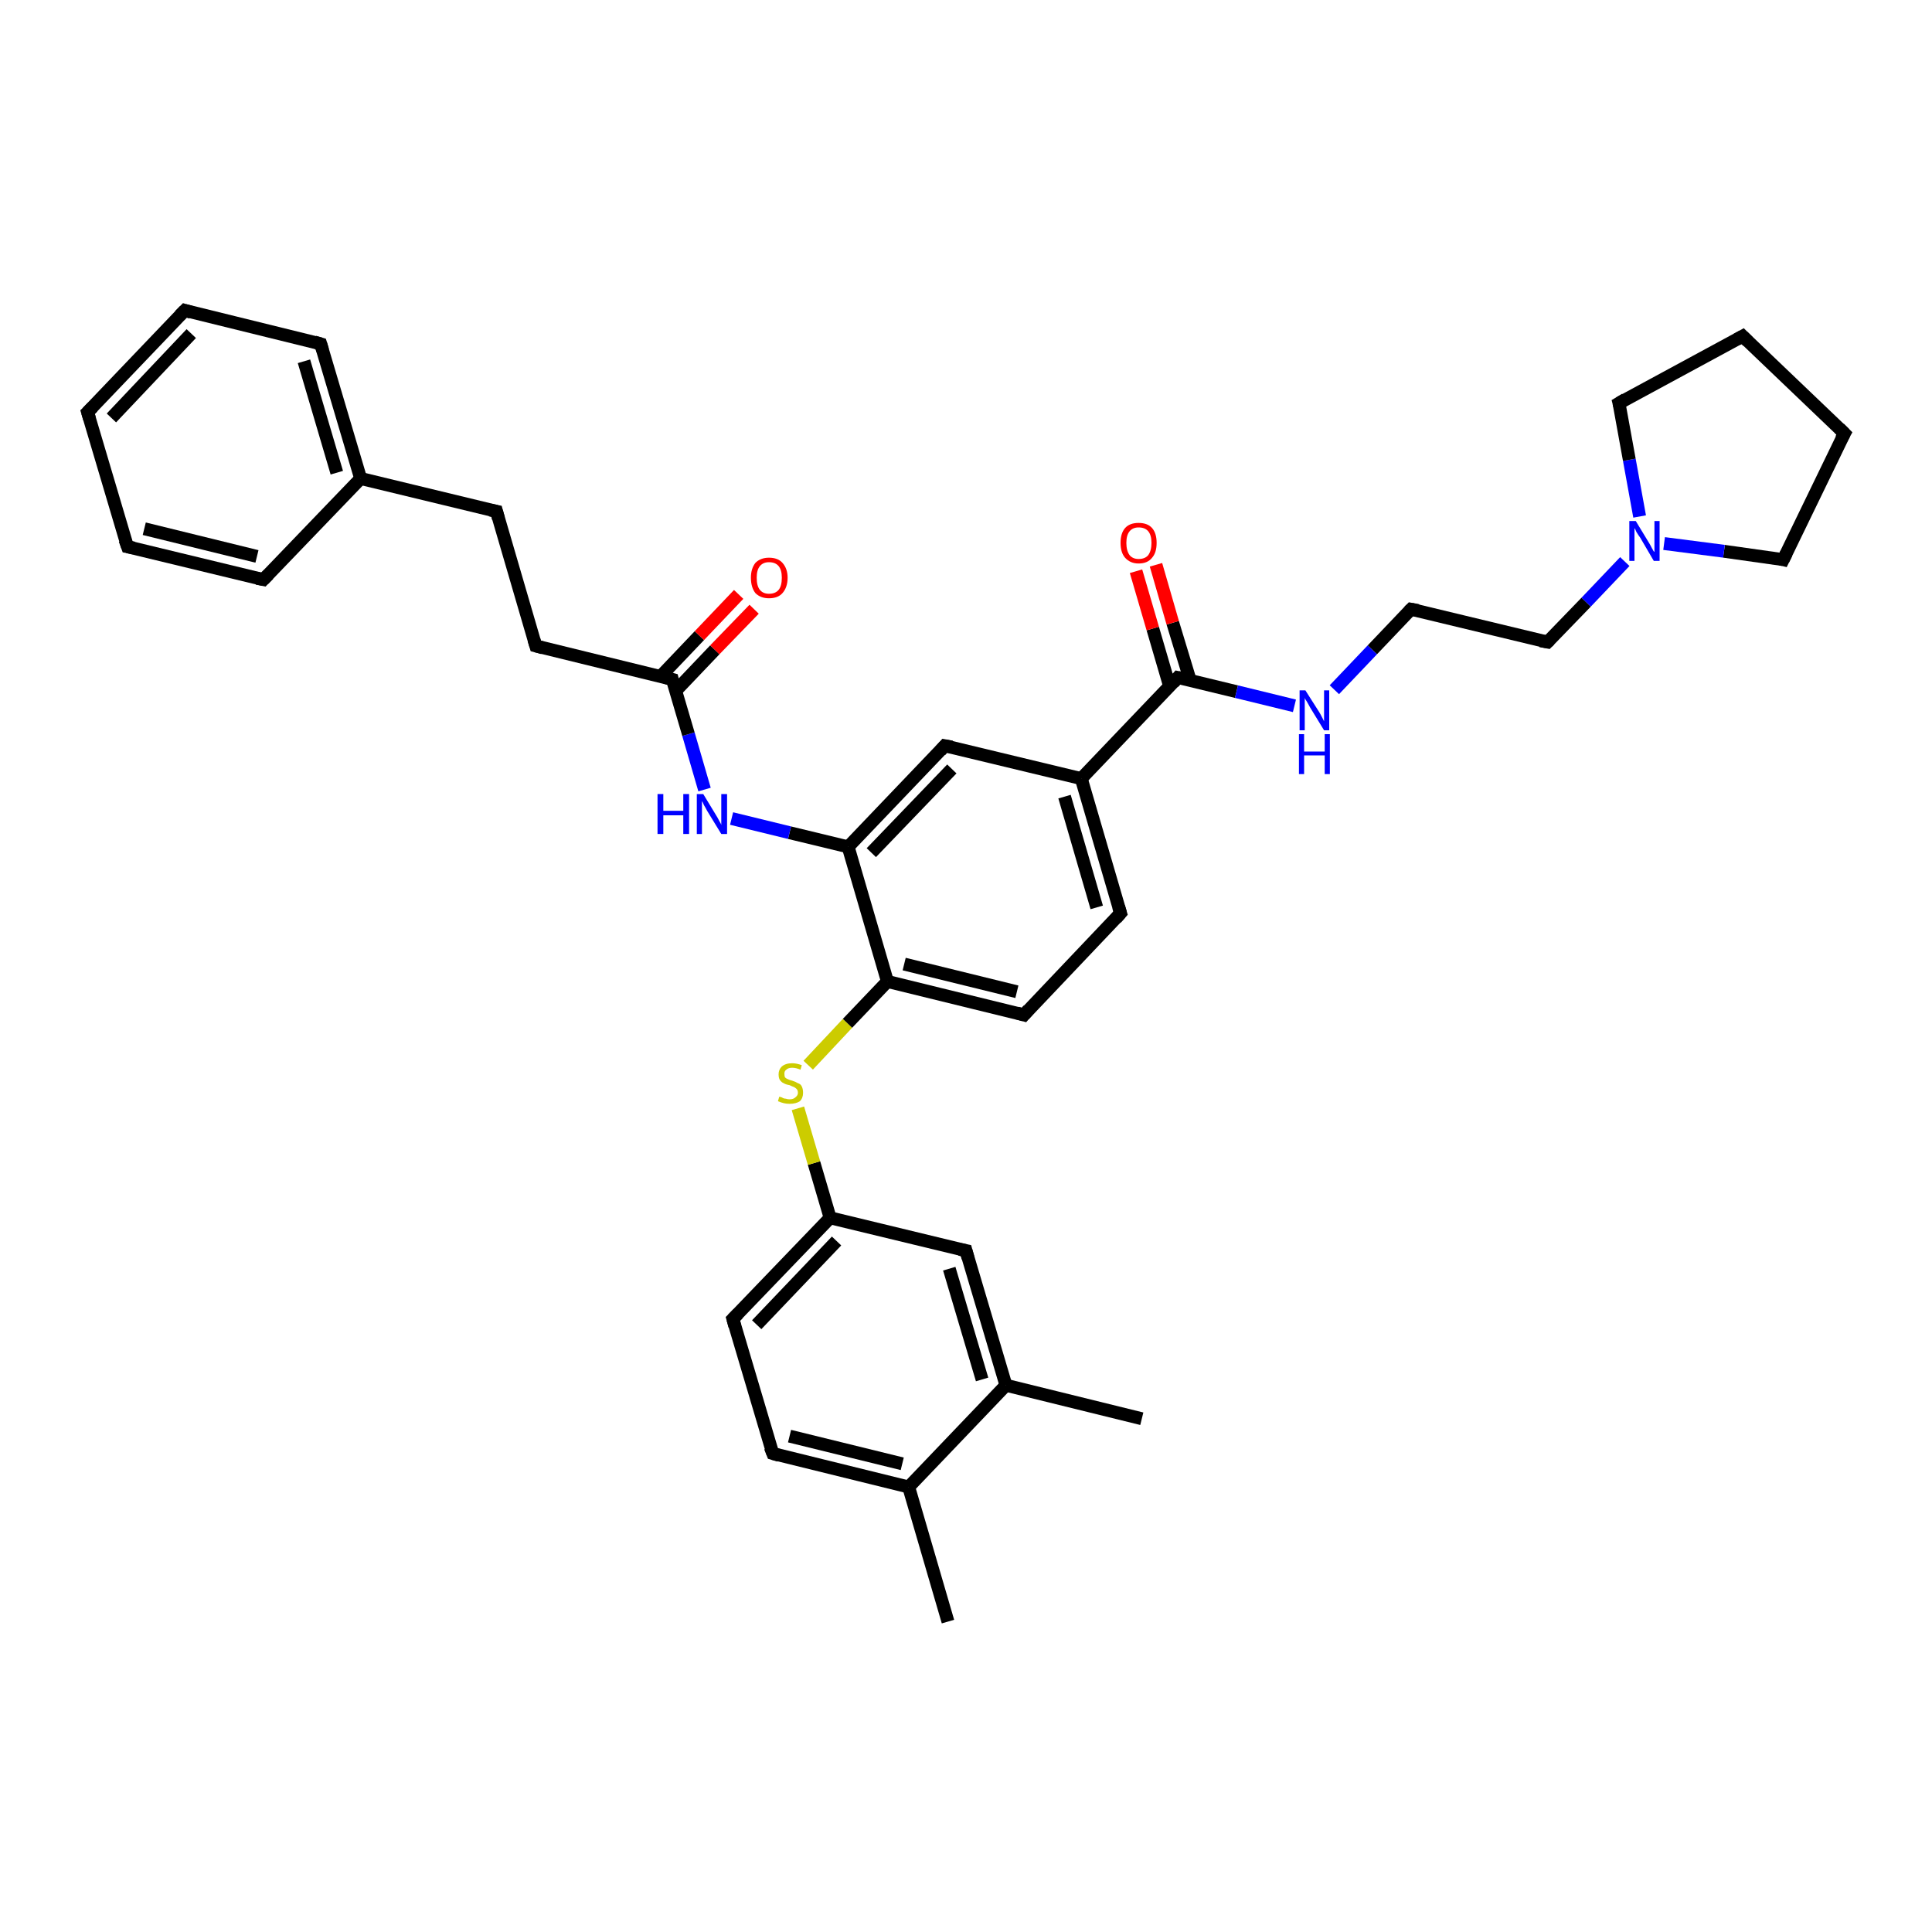 <?xml version='1.0' encoding='iso-8859-1'?>
<svg version='1.1' baseProfile='full'
              xmlns='http://www.w3.org/2000/svg'
                      xmlns:rdkit='http://www.rdkit.org/xml'
                      xmlns:xlink='http://www.w3.org/1999/xlink'
                  xml:space='preserve'
width='300px' height='300px' viewBox='0 0 300 300'>
<!-- END OF HEADER -->
<rect style='opacity:1.0;fill:#FFFFFF;stroke:none' width='300.0' height='300.0' x='0.0' y='0.0'> </rect>
<path class='bond-0 atom-0 atom-1' d='M 147.2,251.8 L 141.1,230.9' style='fill:none;fill-rule:evenodd;stroke:#000000;stroke-width:2.0px;stroke-linecap:butt;stroke-linejoin:miter;stroke-opacity:1' />
<path class='bond-1 atom-1 atom-2' d='M 141.1,230.9 L 120.0,225.7' style='fill:none;fill-rule:evenodd;stroke:#000000;stroke-width:2.0px;stroke-linecap:butt;stroke-linejoin:miter;stroke-opacity:1' />
<path class='bond-1 atom-1 atom-2' d='M 140.1,227.3 L 122.6,223.0' style='fill:none;fill-rule:evenodd;stroke:#000000;stroke-width:2.0px;stroke-linecap:butt;stroke-linejoin:miter;stroke-opacity:1' />
<path class='bond-2 atom-2 atom-3' d='M 120.0,225.7 L 113.8,204.8' style='fill:none;fill-rule:evenodd;stroke:#000000;stroke-width:2.0px;stroke-linecap:butt;stroke-linejoin:miter;stroke-opacity:1' />
<path class='bond-3 atom-3 atom-4' d='M 113.8,204.8 L 128.9,189.1' style='fill:none;fill-rule:evenodd;stroke:#000000;stroke-width:2.0px;stroke-linecap:butt;stroke-linejoin:miter;stroke-opacity:1' />
<path class='bond-3 atom-3 atom-4' d='M 117.5,205.7 L 129.9,192.7' style='fill:none;fill-rule:evenodd;stroke:#000000;stroke-width:2.0px;stroke-linecap:butt;stroke-linejoin:miter;stroke-opacity:1' />
<path class='bond-4 atom-4 atom-5' d='M 128.9,189.1 L 126.4,180.6' style='fill:none;fill-rule:evenodd;stroke:#000000;stroke-width:2.0px;stroke-linecap:butt;stroke-linejoin:miter;stroke-opacity:1' />
<path class='bond-4 atom-4 atom-5' d='M 126.4,180.6 L 123.9,172.1' style='fill:none;fill-rule:evenodd;stroke:#CCCC00;stroke-width:2.0px;stroke-linecap:butt;stroke-linejoin:miter;stroke-opacity:1' />
<path class='bond-5 atom-5 atom-6' d='M 125.5,165.4 L 131.6,158.9' style='fill:none;fill-rule:evenodd;stroke:#CCCC00;stroke-width:2.0px;stroke-linecap:butt;stroke-linejoin:miter;stroke-opacity:1' />
<path class='bond-5 atom-5 atom-6' d='M 131.6,158.9 L 137.8,152.4' style='fill:none;fill-rule:evenodd;stroke:#000000;stroke-width:2.0px;stroke-linecap:butt;stroke-linejoin:miter;stroke-opacity:1' />
<path class='bond-6 atom-6 atom-7' d='M 137.8,152.4 L 159.0,157.6' style='fill:none;fill-rule:evenodd;stroke:#000000;stroke-width:2.0px;stroke-linecap:butt;stroke-linejoin:miter;stroke-opacity:1' />
<path class='bond-6 atom-6 atom-7' d='M 140.4,149.7 L 157.9,154.0' style='fill:none;fill-rule:evenodd;stroke:#000000;stroke-width:2.0px;stroke-linecap:butt;stroke-linejoin:miter;stroke-opacity:1' />
<path class='bond-7 atom-7 atom-8' d='M 159.0,157.6 L 174.0,141.8' style='fill:none;fill-rule:evenodd;stroke:#000000;stroke-width:2.0px;stroke-linecap:butt;stroke-linejoin:miter;stroke-opacity:1' />
<path class='bond-8 atom-8 atom-9' d='M 174.0,141.8 L 167.9,120.9' style='fill:none;fill-rule:evenodd;stroke:#000000;stroke-width:2.0px;stroke-linecap:butt;stroke-linejoin:miter;stroke-opacity:1' />
<path class='bond-8 atom-8 atom-9' d='M 170.3,140.9 L 165.3,123.7' style='fill:none;fill-rule:evenodd;stroke:#000000;stroke-width:2.0px;stroke-linecap:butt;stroke-linejoin:miter;stroke-opacity:1' />
<path class='bond-9 atom-9 atom-10' d='M 167.9,120.9 L 146.7,115.8' style='fill:none;fill-rule:evenodd;stroke:#000000;stroke-width:2.0px;stroke-linecap:butt;stroke-linejoin:miter;stroke-opacity:1' />
<path class='bond-10 atom-10 atom-11' d='M 146.7,115.8 L 131.7,131.5' style='fill:none;fill-rule:evenodd;stroke:#000000;stroke-width:2.0px;stroke-linecap:butt;stroke-linejoin:miter;stroke-opacity:1' />
<path class='bond-10 atom-10 atom-11' d='M 147.8,119.4 L 135.3,132.4' style='fill:none;fill-rule:evenodd;stroke:#000000;stroke-width:2.0px;stroke-linecap:butt;stroke-linejoin:miter;stroke-opacity:1' />
<path class='bond-11 atom-11 atom-12' d='M 131.7,131.5 L 122.6,129.3' style='fill:none;fill-rule:evenodd;stroke:#000000;stroke-width:2.0px;stroke-linecap:butt;stroke-linejoin:miter;stroke-opacity:1' />
<path class='bond-11 atom-11 atom-12' d='M 122.6,129.3 L 113.6,127.1' style='fill:none;fill-rule:evenodd;stroke:#0000FF;stroke-width:2.0px;stroke-linecap:butt;stroke-linejoin:miter;stroke-opacity:1' />
<path class='bond-12 atom-12 atom-13' d='M 109.4,122.6 L 106.9,114.0' style='fill:none;fill-rule:evenodd;stroke:#0000FF;stroke-width:2.0px;stroke-linecap:butt;stroke-linejoin:miter;stroke-opacity:1' />
<path class='bond-12 atom-12 atom-13' d='M 106.9,114.0 L 104.4,105.5' style='fill:none;fill-rule:evenodd;stroke:#000000;stroke-width:2.0px;stroke-linecap:butt;stroke-linejoin:miter;stroke-opacity:1' />
<path class='bond-13 atom-13 atom-14' d='M 104.9,107.3 L 111.0,100.9' style='fill:none;fill-rule:evenodd;stroke:#000000;stroke-width:2.0px;stroke-linecap:butt;stroke-linejoin:miter;stroke-opacity:1' />
<path class='bond-13 atom-13 atom-14' d='M 111.0,100.9 L 117.1,94.6' style='fill:none;fill-rule:evenodd;stroke:#FF0000;stroke-width:2.0px;stroke-linecap:butt;stroke-linejoin:miter;stroke-opacity:1' />
<path class='bond-13 atom-13 atom-14' d='M 102.6,105.0 L 108.6,98.7' style='fill:none;fill-rule:evenodd;stroke:#000000;stroke-width:2.0px;stroke-linecap:butt;stroke-linejoin:miter;stroke-opacity:1' />
<path class='bond-13 atom-13 atom-14' d='M 108.6,98.7 L 114.7,92.3' style='fill:none;fill-rule:evenodd;stroke:#FF0000;stroke-width:2.0px;stroke-linecap:butt;stroke-linejoin:miter;stroke-opacity:1' />
<path class='bond-14 atom-13 atom-15' d='M 104.4,105.5 L 83.2,100.3' style='fill:none;fill-rule:evenodd;stroke:#000000;stroke-width:2.0px;stroke-linecap:butt;stroke-linejoin:miter;stroke-opacity:1' />
<path class='bond-15 atom-15 atom-16' d='M 83.2,100.3 L 77.1,79.4' style='fill:none;fill-rule:evenodd;stroke:#000000;stroke-width:2.0px;stroke-linecap:butt;stroke-linejoin:miter;stroke-opacity:1' />
<path class='bond-16 atom-16 atom-17' d='M 77.1,79.4 L 56.0,74.3' style='fill:none;fill-rule:evenodd;stroke:#000000;stroke-width:2.0px;stroke-linecap:butt;stroke-linejoin:miter;stroke-opacity:1' />
<path class='bond-17 atom-17 atom-18' d='M 56.0,74.3 L 49.8,53.4' style='fill:none;fill-rule:evenodd;stroke:#000000;stroke-width:2.0px;stroke-linecap:butt;stroke-linejoin:miter;stroke-opacity:1' />
<path class='bond-17 atom-17 atom-18' d='M 52.3,73.4 L 47.2,56.1' style='fill:none;fill-rule:evenodd;stroke:#000000;stroke-width:2.0px;stroke-linecap:butt;stroke-linejoin:miter;stroke-opacity:1' />
<path class='bond-18 atom-18 atom-19' d='M 49.8,53.4 L 28.7,48.2' style='fill:none;fill-rule:evenodd;stroke:#000000;stroke-width:2.0px;stroke-linecap:butt;stroke-linejoin:miter;stroke-opacity:1' />
<path class='bond-19 atom-19 atom-20' d='M 28.7,48.2 L 13.6,64.0' style='fill:none;fill-rule:evenodd;stroke:#000000;stroke-width:2.0px;stroke-linecap:butt;stroke-linejoin:miter;stroke-opacity:1' />
<path class='bond-19 atom-19 atom-20' d='M 29.7,51.8 L 17.3,64.9' style='fill:none;fill-rule:evenodd;stroke:#000000;stroke-width:2.0px;stroke-linecap:butt;stroke-linejoin:miter;stroke-opacity:1' />
<path class='bond-20 atom-20 atom-21' d='M 13.6,64.0 L 19.8,84.9' style='fill:none;fill-rule:evenodd;stroke:#000000;stroke-width:2.0px;stroke-linecap:butt;stroke-linejoin:miter;stroke-opacity:1' />
<path class='bond-21 atom-21 atom-22' d='M 19.8,84.9 L 40.9,90.0' style='fill:none;fill-rule:evenodd;stroke:#000000;stroke-width:2.0px;stroke-linecap:butt;stroke-linejoin:miter;stroke-opacity:1' />
<path class='bond-21 atom-21 atom-22' d='M 22.4,82.1 L 39.9,86.4' style='fill:none;fill-rule:evenodd;stroke:#000000;stroke-width:2.0px;stroke-linecap:butt;stroke-linejoin:miter;stroke-opacity:1' />
<path class='bond-22 atom-9 atom-23' d='M 167.9,120.9 L 182.9,105.2' style='fill:none;fill-rule:evenodd;stroke:#000000;stroke-width:2.0px;stroke-linecap:butt;stroke-linejoin:miter;stroke-opacity:1' />
<path class='bond-23 atom-23 atom-24' d='M 184.8,105.6 L 182.1,96.7' style='fill:none;fill-rule:evenodd;stroke:#000000;stroke-width:2.0px;stroke-linecap:butt;stroke-linejoin:miter;stroke-opacity:1' />
<path class='bond-23 atom-23 atom-24' d='M 182.1,96.7 L 179.5,87.7' style='fill:none;fill-rule:evenodd;stroke:#FF0000;stroke-width:2.0px;stroke-linecap:butt;stroke-linejoin:miter;stroke-opacity:1' />
<path class='bond-23 atom-23 atom-24' d='M 181.6,106.5 L 179.0,97.6' style='fill:none;fill-rule:evenodd;stroke:#000000;stroke-width:2.0px;stroke-linecap:butt;stroke-linejoin:miter;stroke-opacity:1' />
<path class='bond-23 atom-23 atom-24' d='M 179.0,97.6 L 176.4,88.7' style='fill:none;fill-rule:evenodd;stroke:#FF0000;stroke-width:2.0px;stroke-linecap:butt;stroke-linejoin:miter;stroke-opacity:1' />
<path class='bond-24 atom-23 atom-25' d='M 182.9,105.2 L 192.0,107.4' style='fill:none;fill-rule:evenodd;stroke:#000000;stroke-width:2.0px;stroke-linecap:butt;stroke-linejoin:miter;stroke-opacity:1' />
<path class='bond-24 atom-23 atom-25' d='M 192.0,107.4 L 201.0,109.6' style='fill:none;fill-rule:evenodd;stroke:#0000FF;stroke-width:2.0px;stroke-linecap:butt;stroke-linejoin:miter;stroke-opacity:1' />
<path class='bond-25 atom-25 atom-26' d='M 207.2,107.1 L 213.1,100.9' style='fill:none;fill-rule:evenodd;stroke:#0000FF;stroke-width:2.0px;stroke-linecap:butt;stroke-linejoin:miter;stroke-opacity:1' />
<path class='bond-25 atom-25 atom-26' d='M 213.1,100.9 L 219.1,94.6' style='fill:none;fill-rule:evenodd;stroke:#000000;stroke-width:2.0px;stroke-linecap:butt;stroke-linejoin:miter;stroke-opacity:1' />
<path class='bond-26 atom-26 atom-27' d='M 219.1,94.6 L 240.3,99.7' style='fill:none;fill-rule:evenodd;stroke:#000000;stroke-width:2.0px;stroke-linecap:butt;stroke-linejoin:miter;stroke-opacity:1' />
<path class='bond-27 atom-27 atom-28' d='M 240.3,99.7 L 246.3,93.5' style='fill:none;fill-rule:evenodd;stroke:#000000;stroke-width:2.0px;stroke-linecap:butt;stroke-linejoin:miter;stroke-opacity:1' />
<path class='bond-27 atom-27 atom-28' d='M 246.3,93.5 L 252.3,87.2' style='fill:none;fill-rule:evenodd;stroke:#0000FF;stroke-width:2.0px;stroke-linecap:butt;stroke-linejoin:miter;stroke-opacity:1' />
<path class='bond-28 atom-28 atom-29' d='M 254.6,80.2 L 253.0,71.4' style='fill:none;fill-rule:evenodd;stroke:#0000FF;stroke-width:2.0px;stroke-linecap:butt;stroke-linejoin:miter;stroke-opacity:1' />
<path class='bond-28 atom-28 atom-29' d='M 253.0,71.4 L 251.4,62.6' style='fill:none;fill-rule:evenodd;stroke:#000000;stroke-width:2.0px;stroke-linecap:butt;stroke-linejoin:miter;stroke-opacity:1' />
<path class='bond-29 atom-29 atom-30' d='M 251.4,62.6 L 270.6,52.2' style='fill:none;fill-rule:evenodd;stroke:#000000;stroke-width:2.0px;stroke-linecap:butt;stroke-linejoin:miter;stroke-opacity:1' />
<path class='bond-30 atom-30 atom-31' d='M 270.6,52.2 L 286.4,67.3' style='fill:none;fill-rule:evenodd;stroke:#000000;stroke-width:2.0px;stroke-linecap:butt;stroke-linejoin:miter;stroke-opacity:1' />
<path class='bond-31 atom-31 atom-32' d='M 286.4,67.3 L 276.9,86.9' style='fill:none;fill-rule:evenodd;stroke:#000000;stroke-width:2.0px;stroke-linecap:butt;stroke-linejoin:miter;stroke-opacity:1' />
<path class='bond-32 atom-4 atom-33' d='M 128.9,189.1 L 150.0,194.2' style='fill:none;fill-rule:evenodd;stroke:#000000;stroke-width:2.0px;stroke-linecap:butt;stroke-linejoin:miter;stroke-opacity:1' />
<path class='bond-33 atom-33 atom-34' d='M 150.0,194.2 L 156.2,215.1' style='fill:none;fill-rule:evenodd;stroke:#000000;stroke-width:2.0px;stroke-linecap:butt;stroke-linejoin:miter;stroke-opacity:1' />
<path class='bond-33 atom-33 atom-34' d='M 147.4,197.0 L 152.5,214.2' style='fill:none;fill-rule:evenodd;stroke:#000000;stroke-width:2.0px;stroke-linecap:butt;stroke-linejoin:miter;stroke-opacity:1' />
<path class='bond-34 atom-34 atom-35' d='M 156.2,215.1 L 177.3,220.3' style='fill:none;fill-rule:evenodd;stroke:#000000;stroke-width:2.0px;stroke-linecap:butt;stroke-linejoin:miter;stroke-opacity:1' />
<path class='bond-35 atom-34 atom-1' d='M 156.2,215.1 L 141.1,230.9' style='fill:none;fill-rule:evenodd;stroke:#000000;stroke-width:2.0px;stroke-linecap:butt;stroke-linejoin:miter;stroke-opacity:1' />
<path class='bond-36 atom-11 atom-6' d='M 131.7,131.5 L 137.8,152.4' style='fill:none;fill-rule:evenodd;stroke:#000000;stroke-width:2.0px;stroke-linecap:butt;stroke-linejoin:miter;stroke-opacity:1' />
<path class='bond-37 atom-22 atom-17' d='M 40.9,90.0 L 56.0,74.3' style='fill:none;fill-rule:evenodd;stroke:#000000;stroke-width:2.0px;stroke-linecap:butt;stroke-linejoin:miter;stroke-opacity:1' />
<path class='bond-38 atom-32 atom-28' d='M 276.9,86.9 L 267.7,85.6' style='fill:none;fill-rule:evenodd;stroke:#000000;stroke-width:2.0px;stroke-linecap:butt;stroke-linejoin:miter;stroke-opacity:1' />
<path class='bond-38 atom-32 atom-28' d='M 267.7,85.6 L 258.4,84.4' style='fill:none;fill-rule:evenodd;stroke:#0000FF;stroke-width:2.0px;stroke-linecap:butt;stroke-linejoin:miter;stroke-opacity:1' />
<path d='M 121.0,226.0 L 120.0,225.7 L 119.6,224.7' style='fill:none;stroke:#000000;stroke-width:2.0px;stroke-linecap:butt;stroke-linejoin:miter;stroke-opacity:1;' />
<path d='M 114.1,205.9 L 113.8,204.8 L 114.6,204.0' style='fill:none;stroke:#000000;stroke-width:2.0px;stroke-linecap:butt;stroke-linejoin:miter;stroke-opacity:1;' />
<path d='M 157.9,157.3 L 159.0,157.6 L 159.7,156.8' style='fill:none;stroke:#000000;stroke-width:2.0px;stroke-linecap:butt;stroke-linejoin:miter;stroke-opacity:1;' />
<path d='M 173.3,142.6 L 174.0,141.8 L 173.7,140.8' style='fill:none;stroke:#000000;stroke-width:2.0px;stroke-linecap:butt;stroke-linejoin:miter;stroke-opacity:1;' />
<path d='M 147.8,116.0 L 146.7,115.8 L 146.0,116.6' style='fill:none;stroke:#000000;stroke-width:2.0px;stroke-linecap:butt;stroke-linejoin:miter;stroke-opacity:1;' />
<path d='M 104.5,105.9 L 104.4,105.5 L 103.3,105.2' style='fill:none;stroke:#000000;stroke-width:2.0px;stroke-linecap:butt;stroke-linejoin:miter;stroke-opacity:1;' />
<path d='M 84.3,100.6 L 83.2,100.3 L 82.9,99.3' style='fill:none;stroke:#000000;stroke-width:2.0px;stroke-linecap:butt;stroke-linejoin:miter;stroke-opacity:1;' />
<path d='M 77.4,80.5 L 77.1,79.4 L 76.1,79.2' style='fill:none;stroke:#000000;stroke-width:2.0px;stroke-linecap:butt;stroke-linejoin:miter;stroke-opacity:1;' />
<path d='M 50.1,54.4 L 49.8,53.4 L 48.8,53.1' style='fill:none;stroke:#000000;stroke-width:2.0px;stroke-linecap:butt;stroke-linejoin:miter;stroke-opacity:1;' />
<path d='M 29.7,48.5 L 28.7,48.2 L 27.9,49.0' style='fill:none;stroke:#000000;stroke-width:2.0px;stroke-linecap:butt;stroke-linejoin:miter;stroke-opacity:1;' />
<path d='M 14.4,63.2 L 13.6,64.0 L 13.9,65.0' style='fill:none;stroke:#000000;stroke-width:2.0px;stroke-linecap:butt;stroke-linejoin:miter;stroke-opacity:1;' />
<path d='M 19.4,83.8 L 19.8,84.9 L 20.8,85.1' style='fill:none;stroke:#000000;stroke-width:2.0px;stroke-linecap:butt;stroke-linejoin:miter;stroke-opacity:1;' />
<path d='M 39.9,89.8 L 40.9,90.0 L 41.7,89.2' style='fill:none;stroke:#000000;stroke-width:2.0px;stroke-linecap:butt;stroke-linejoin:miter;stroke-opacity:1;' />
<path d='M 182.2,106.0 L 182.9,105.2 L 183.4,105.3' style='fill:none;stroke:#000000;stroke-width:2.0px;stroke-linecap:butt;stroke-linejoin:miter;stroke-opacity:1;' />
<path d='M 218.8,94.9 L 219.1,94.6 L 220.2,94.8' style='fill:none;stroke:#000000;stroke-width:2.0px;stroke-linecap:butt;stroke-linejoin:miter;stroke-opacity:1;' />
<path d='M 239.2,99.5 L 240.3,99.7 L 240.6,99.4' style='fill:none;stroke:#000000;stroke-width:2.0px;stroke-linecap:butt;stroke-linejoin:miter;stroke-opacity:1;' />
<path d='M 251.5,63.0 L 251.4,62.6 L 252.4,62.0' style='fill:none;stroke:#000000;stroke-width:2.0px;stroke-linecap:butt;stroke-linejoin:miter;stroke-opacity:1;' />
<path d='M 269.7,52.7 L 270.6,52.2 L 271.4,53.0' style='fill:none;stroke:#000000;stroke-width:2.0px;stroke-linecap:butt;stroke-linejoin:miter;stroke-opacity:1;' />
<path d='M 285.6,66.5 L 286.4,67.3 L 285.9,68.2' style='fill:none;stroke:#000000;stroke-width:2.0px;stroke-linecap:butt;stroke-linejoin:miter;stroke-opacity:1;' />
<path d='M 277.4,85.9 L 276.9,86.9 L 276.5,86.8' style='fill:none;stroke:#000000;stroke-width:2.0px;stroke-linecap:butt;stroke-linejoin:miter;stroke-opacity:1;' />
<path d='M 149.0,194.0 L 150.0,194.2 L 150.3,195.3' style='fill:none;stroke:#000000;stroke-width:2.0px;stroke-linecap:butt;stroke-linejoin:miter;stroke-opacity:1;' />
<path class='atom-5' d='M 121.0 170.3
Q 121.1 170.3, 121.4 170.4
Q 121.7 170.6, 122.0 170.6
Q 122.3 170.7, 122.6 170.7
Q 123.2 170.7, 123.5 170.4
Q 123.9 170.1, 123.9 169.7
Q 123.9 169.3, 123.7 169.1
Q 123.5 168.9, 123.3 168.8
Q 123.0 168.7, 122.6 168.5
Q 122.0 168.4, 121.7 168.2
Q 121.4 168.1, 121.1 167.7
Q 120.9 167.4, 120.9 166.8
Q 120.9 166.1, 121.4 165.6
Q 122.0 165.1, 123.0 165.1
Q 123.7 165.1, 124.5 165.4
L 124.3 166.1
Q 123.6 165.8, 123.0 165.8
Q 122.4 165.8, 122.1 166.1
Q 121.8 166.3, 121.8 166.7
Q 121.8 167.1, 121.9 167.3
Q 122.1 167.5, 122.4 167.6
Q 122.6 167.7, 123.0 167.8
Q 123.6 168.0, 123.9 168.2
Q 124.3 168.3, 124.5 168.7
Q 124.7 169.1, 124.7 169.7
Q 124.7 170.5, 124.2 171.0
Q 123.6 171.4, 122.6 171.4
Q 122.1 171.4, 121.7 171.3
Q 121.3 171.2, 120.8 171.0
L 121.0 170.3
' fill='#CCCC00'/>
<path class='atom-12' d='M 102.1 123.3
L 103.0 123.3
L 103.0 125.9
L 106.1 125.9
L 106.1 123.3
L 107.0 123.3
L 107.0 129.5
L 106.1 129.5
L 106.1 126.6
L 103.0 126.6
L 103.0 129.5
L 102.1 129.5
L 102.1 123.3
' fill='#0000FF'/>
<path class='atom-12' d='M 109.2 123.3
L 111.2 126.6
Q 111.4 126.9, 111.7 127.5
Q 112.0 128.0, 112.0 128.1
L 112.0 123.3
L 112.9 123.3
L 112.9 129.5
L 112.0 129.5
L 109.8 125.9
Q 109.6 125.5, 109.3 125.0
Q 109.1 124.5, 109.0 124.4
L 109.0 129.5
L 108.2 129.5
L 108.2 123.3
L 109.2 123.3
' fill='#0000FF'/>
<path class='atom-14' d='M 116.6 89.7
Q 116.6 88.3, 117.3 87.4
Q 118.1 86.6, 119.4 86.6
Q 120.8 86.6, 121.5 87.4
Q 122.3 88.3, 122.3 89.7
Q 122.3 91.2, 121.5 92.1
Q 120.8 92.9, 119.4 92.9
Q 118.1 92.9, 117.3 92.1
Q 116.6 91.2, 116.6 89.7
M 119.4 92.2
Q 120.4 92.2, 120.9 91.6
Q 121.4 91.0, 121.4 89.7
Q 121.4 88.5, 120.9 87.9
Q 120.4 87.3, 119.4 87.3
Q 118.5 87.3, 118.0 87.9
Q 117.5 88.5, 117.5 89.7
Q 117.5 91.0, 118.0 91.6
Q 118.5 92.2, 119.4 92.2
' fill='#FF0000'/>
<path class='atom-24' d='M 174.0 84.3
Q 174.0 82.8, 174.7 82.0
Q 175.4 81.2, 176.8 81.2
Q 178.2 81.2, 178.9 82.0
Q 179.6 82.8, 179.6 84.3
Q 179.6 85.8, 178.9 86.6
Q 178.2 87.5, 176.8 87.5
Q 175.5 87.5, 174.7 86.6
Q 174.0 85.8, 174.0 84.3
M 176.8 86.8
Q 177.8 86.8, 178.3 86.2
Q 178.8 85.5, 178.8 84.3
Q 178.8 83.1, 178.3 82.5
Q 177.8 81.9, 176.8 81.9
Q 175.9 81.9, 175.4 82.5
Q 174.9 83.1, 174.9 84.3
Q 174.9 85.5, 175.4 86.2
Q 175.9 86.8, 176.8 86.8
' fill='#FF0000'/>
<path class='atom-25' d='M 202.7 107.2
L 204.8 110.5
Q 205.0 110.8, 205.3 111.4
Q 205.6 112.0, 205.6 112.0
L 205.6 107.2
L 206.4 107.2
L 206.4 113.4
L 205.6 113.4
L 203.4 109.8
Q 203.2 109.4, 202.9 108.9
Q 202.6 108.5, 202.6 108.3
L 202.6 113.4
L 201.8 113.4
L 201.8 107.2
L 202.7 107.2
' fill='#0000FF'/>
<path class='atom-25' d='M 201.7 114.0
L 202.5 114.0
L 202.5 116.7
L 205.7 116.7
L 205.7 114.0
L 206.5 114.0
L 206.5 120.2
L 205.7 120.2
L 205.7 117.3
L 202.5 117.3
L 202.5 120.2
L 201.7 120.2
L 201.7 114.0
' fill='#0000FF'/>
<path class='atom-28' d='M 254.0 80.9
L 256.0 84.2
Q 256.2 84.5, 256.5 85.1
Q 256.8 85.7, 256.9 85.7
L 256.9 80.9
L 257.7 80.9
L 257.7 87.1
L 256.8 87.1
L 254.7 83.5
Q 254.4 83.1, 254.1 82.6
Q 253.9 82.1, 253.8 82.0
L 253.8 87.1
L 253.0 87.1
L 253.0 80.9
L 254.0 80.9
' fill='#0000FF'/>
</svg>
